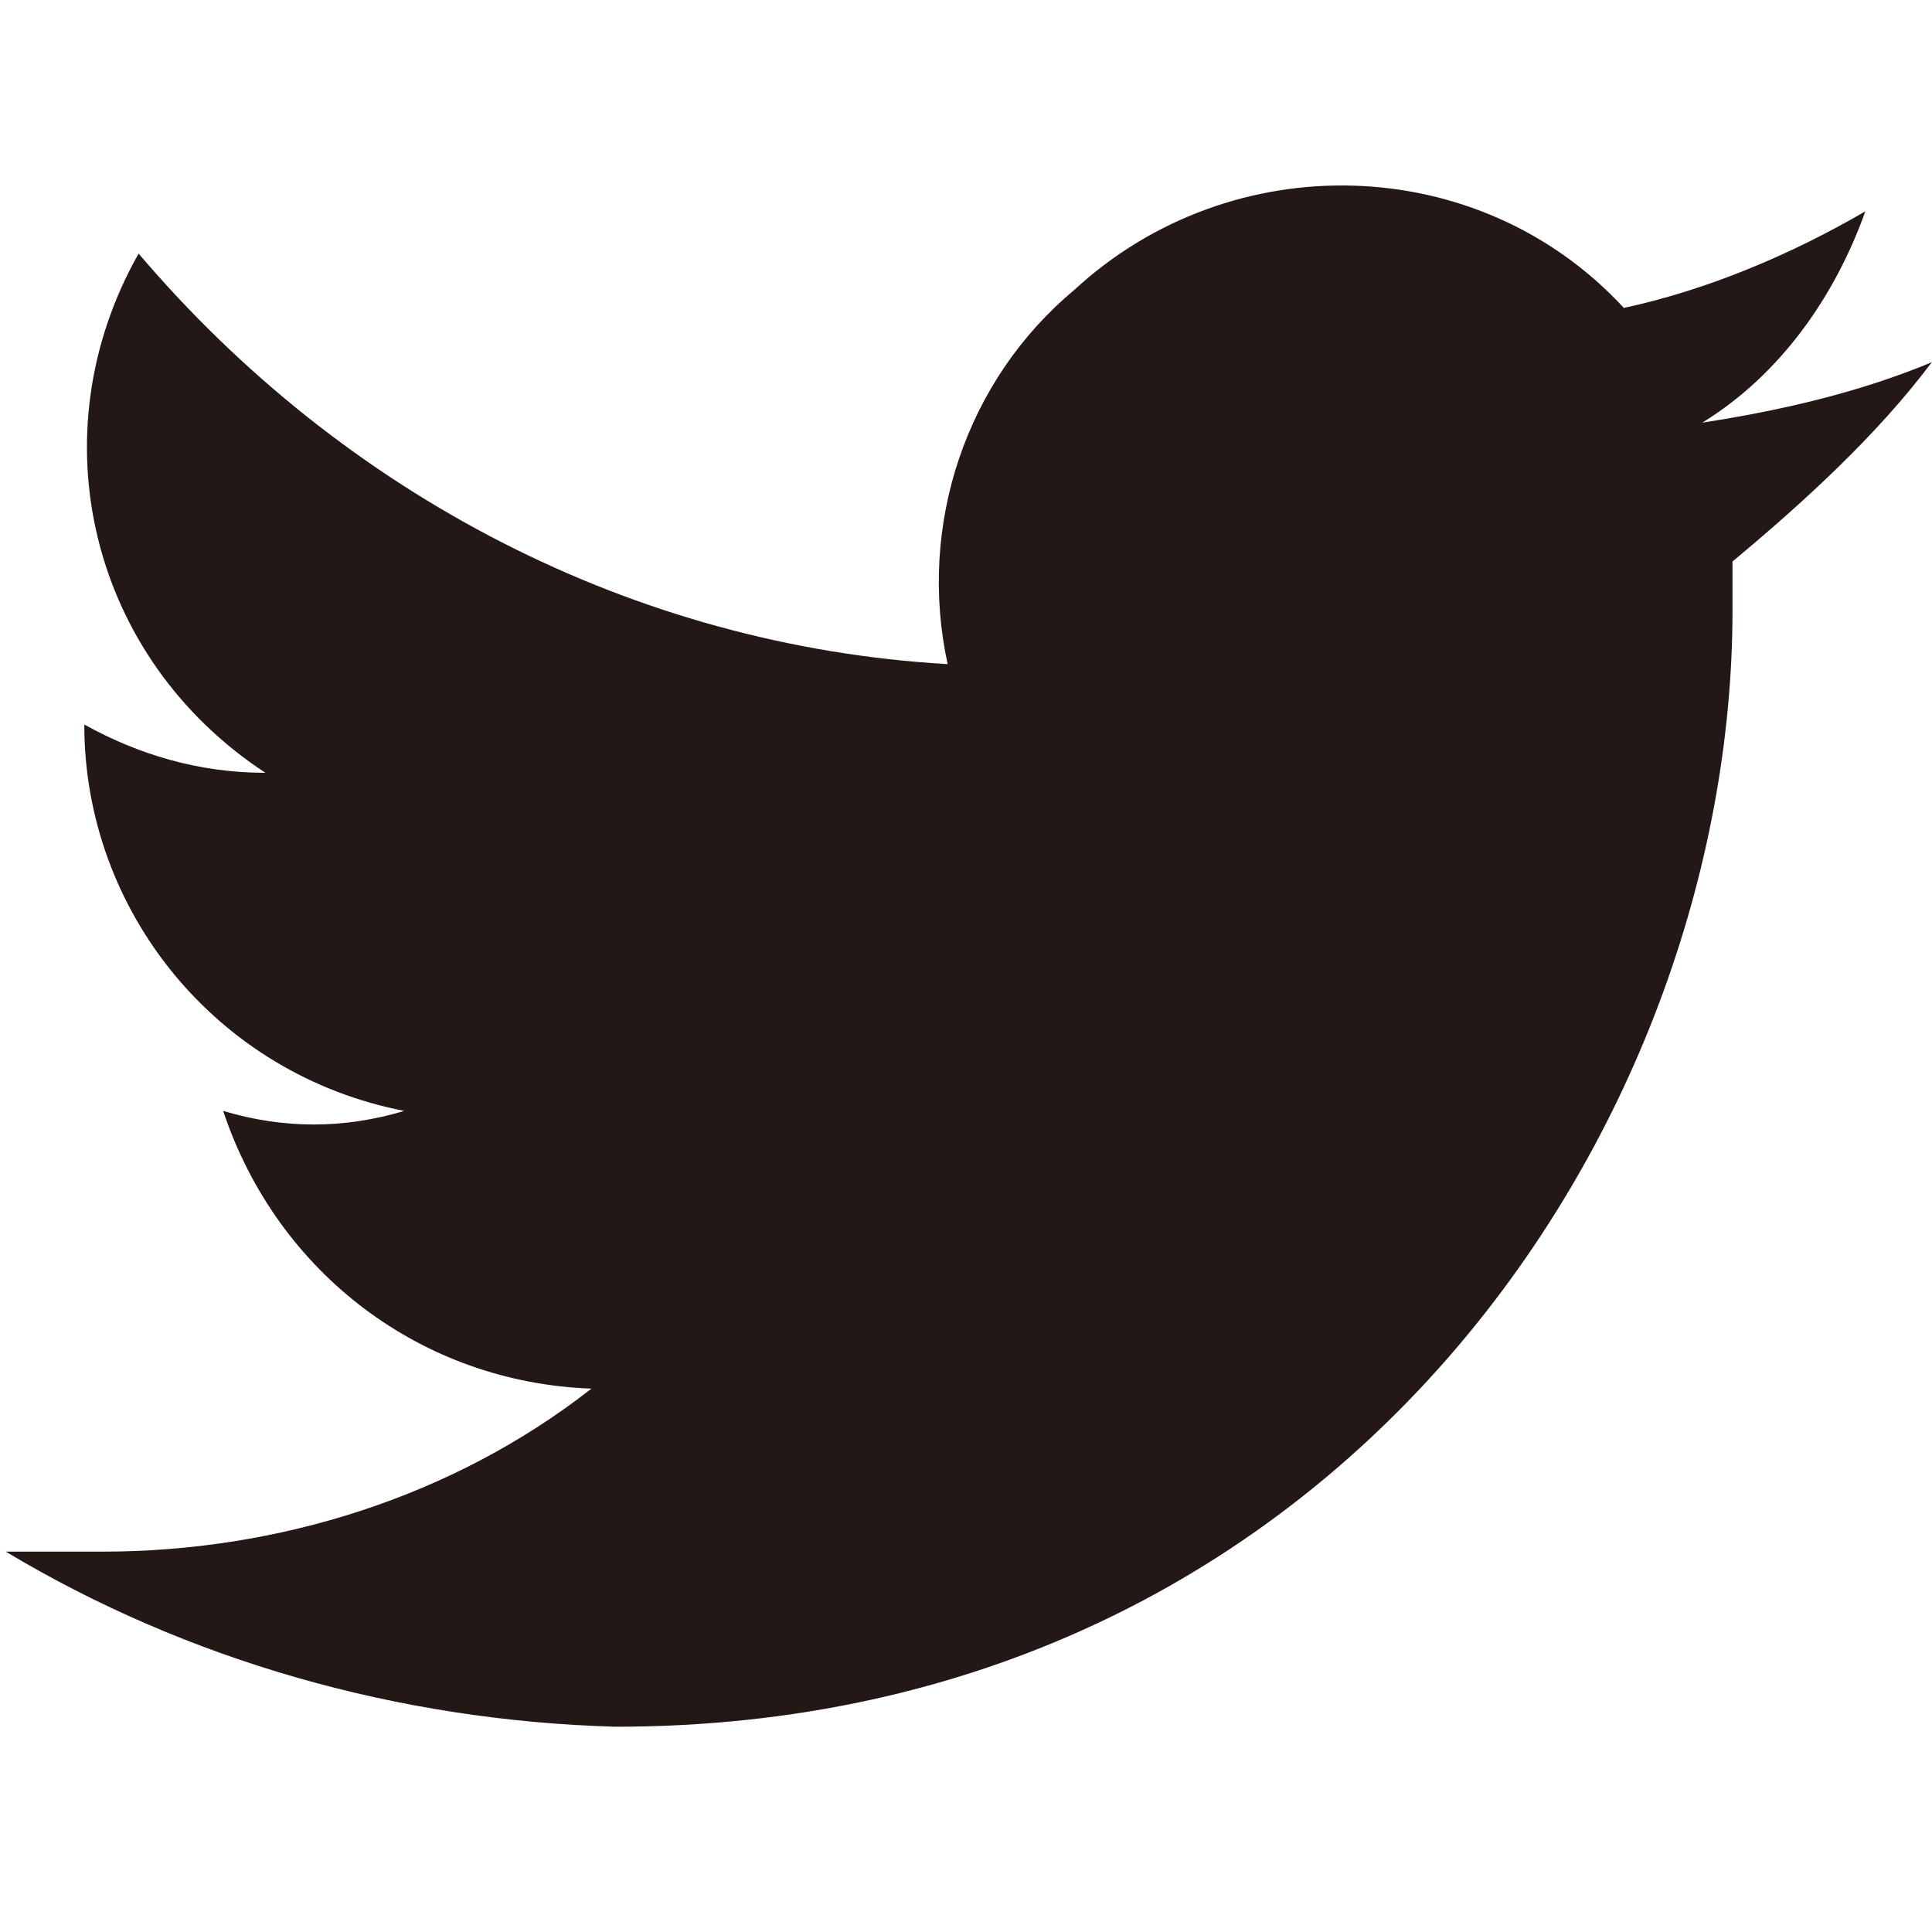 <?xml version="1.0" encoding="utf-8"?>
<!-- Generator: Adobe Illustrator 27.2.0, SVG Export Plug-In . SVG Version: 6.00 Build 0)  -->
<svg version="1.1" id="レイヤー_1" xmlns="http://www.w3.org/2000/svg" xmlns:xlink="http://www.w3.org/1999/xlink" x="0px"
	 y="0px" viewBox="0 0 32 32" style="enable-background:new 0 0 32 32;" xml:space="preserve">
<style type="text/css">
	.st0{fill:#231815;}
	.st1{fill:#231815;fill-opacity:0;}
</style>
<g id="icon_twitter" transform="translate(-1026.604 -43)">
	<path id="icon_twitter-2" class="st0" d="M1036.8,71.6c11.9,0,18.5-9.9,18.5-18.5v-0.8c1.2-1,2.4-2.1,3.3-3.3
		c-1.2,0.5-2.5,0.8-3.8,1c1.3-0.8,2.2-2.1,2.7-3.5c-1.2,0.7-2.6,1.3-4,1.6c-2.4-2.6-6.5-2.7-9.1-0.3c-1.8,1.5-2.6,3.9-2.1,6.2
		c-5.2-0.3-10-2.8-13.4-6.8c-1.7,3-0.8,6.7,2.1,8.6c-1.1,0-2.1-0.3-3-0.8l0,0c0,3.1,2.2,5.8,5.3,6.4c-1,0.3-2,0.3-3,0
		c0.9,2.7,3.3,4.5,6.1,4.6c-2.3,1.8-5.2,2.7-8.1,2.7h-1.6C1029.7,70.5,1033.2,71.5,1036.8,71.6"/>
	<rect id="長方形_31" x="1026.6" y="43" class="st1" width="32" height="32"/>
</g>
</svg>
